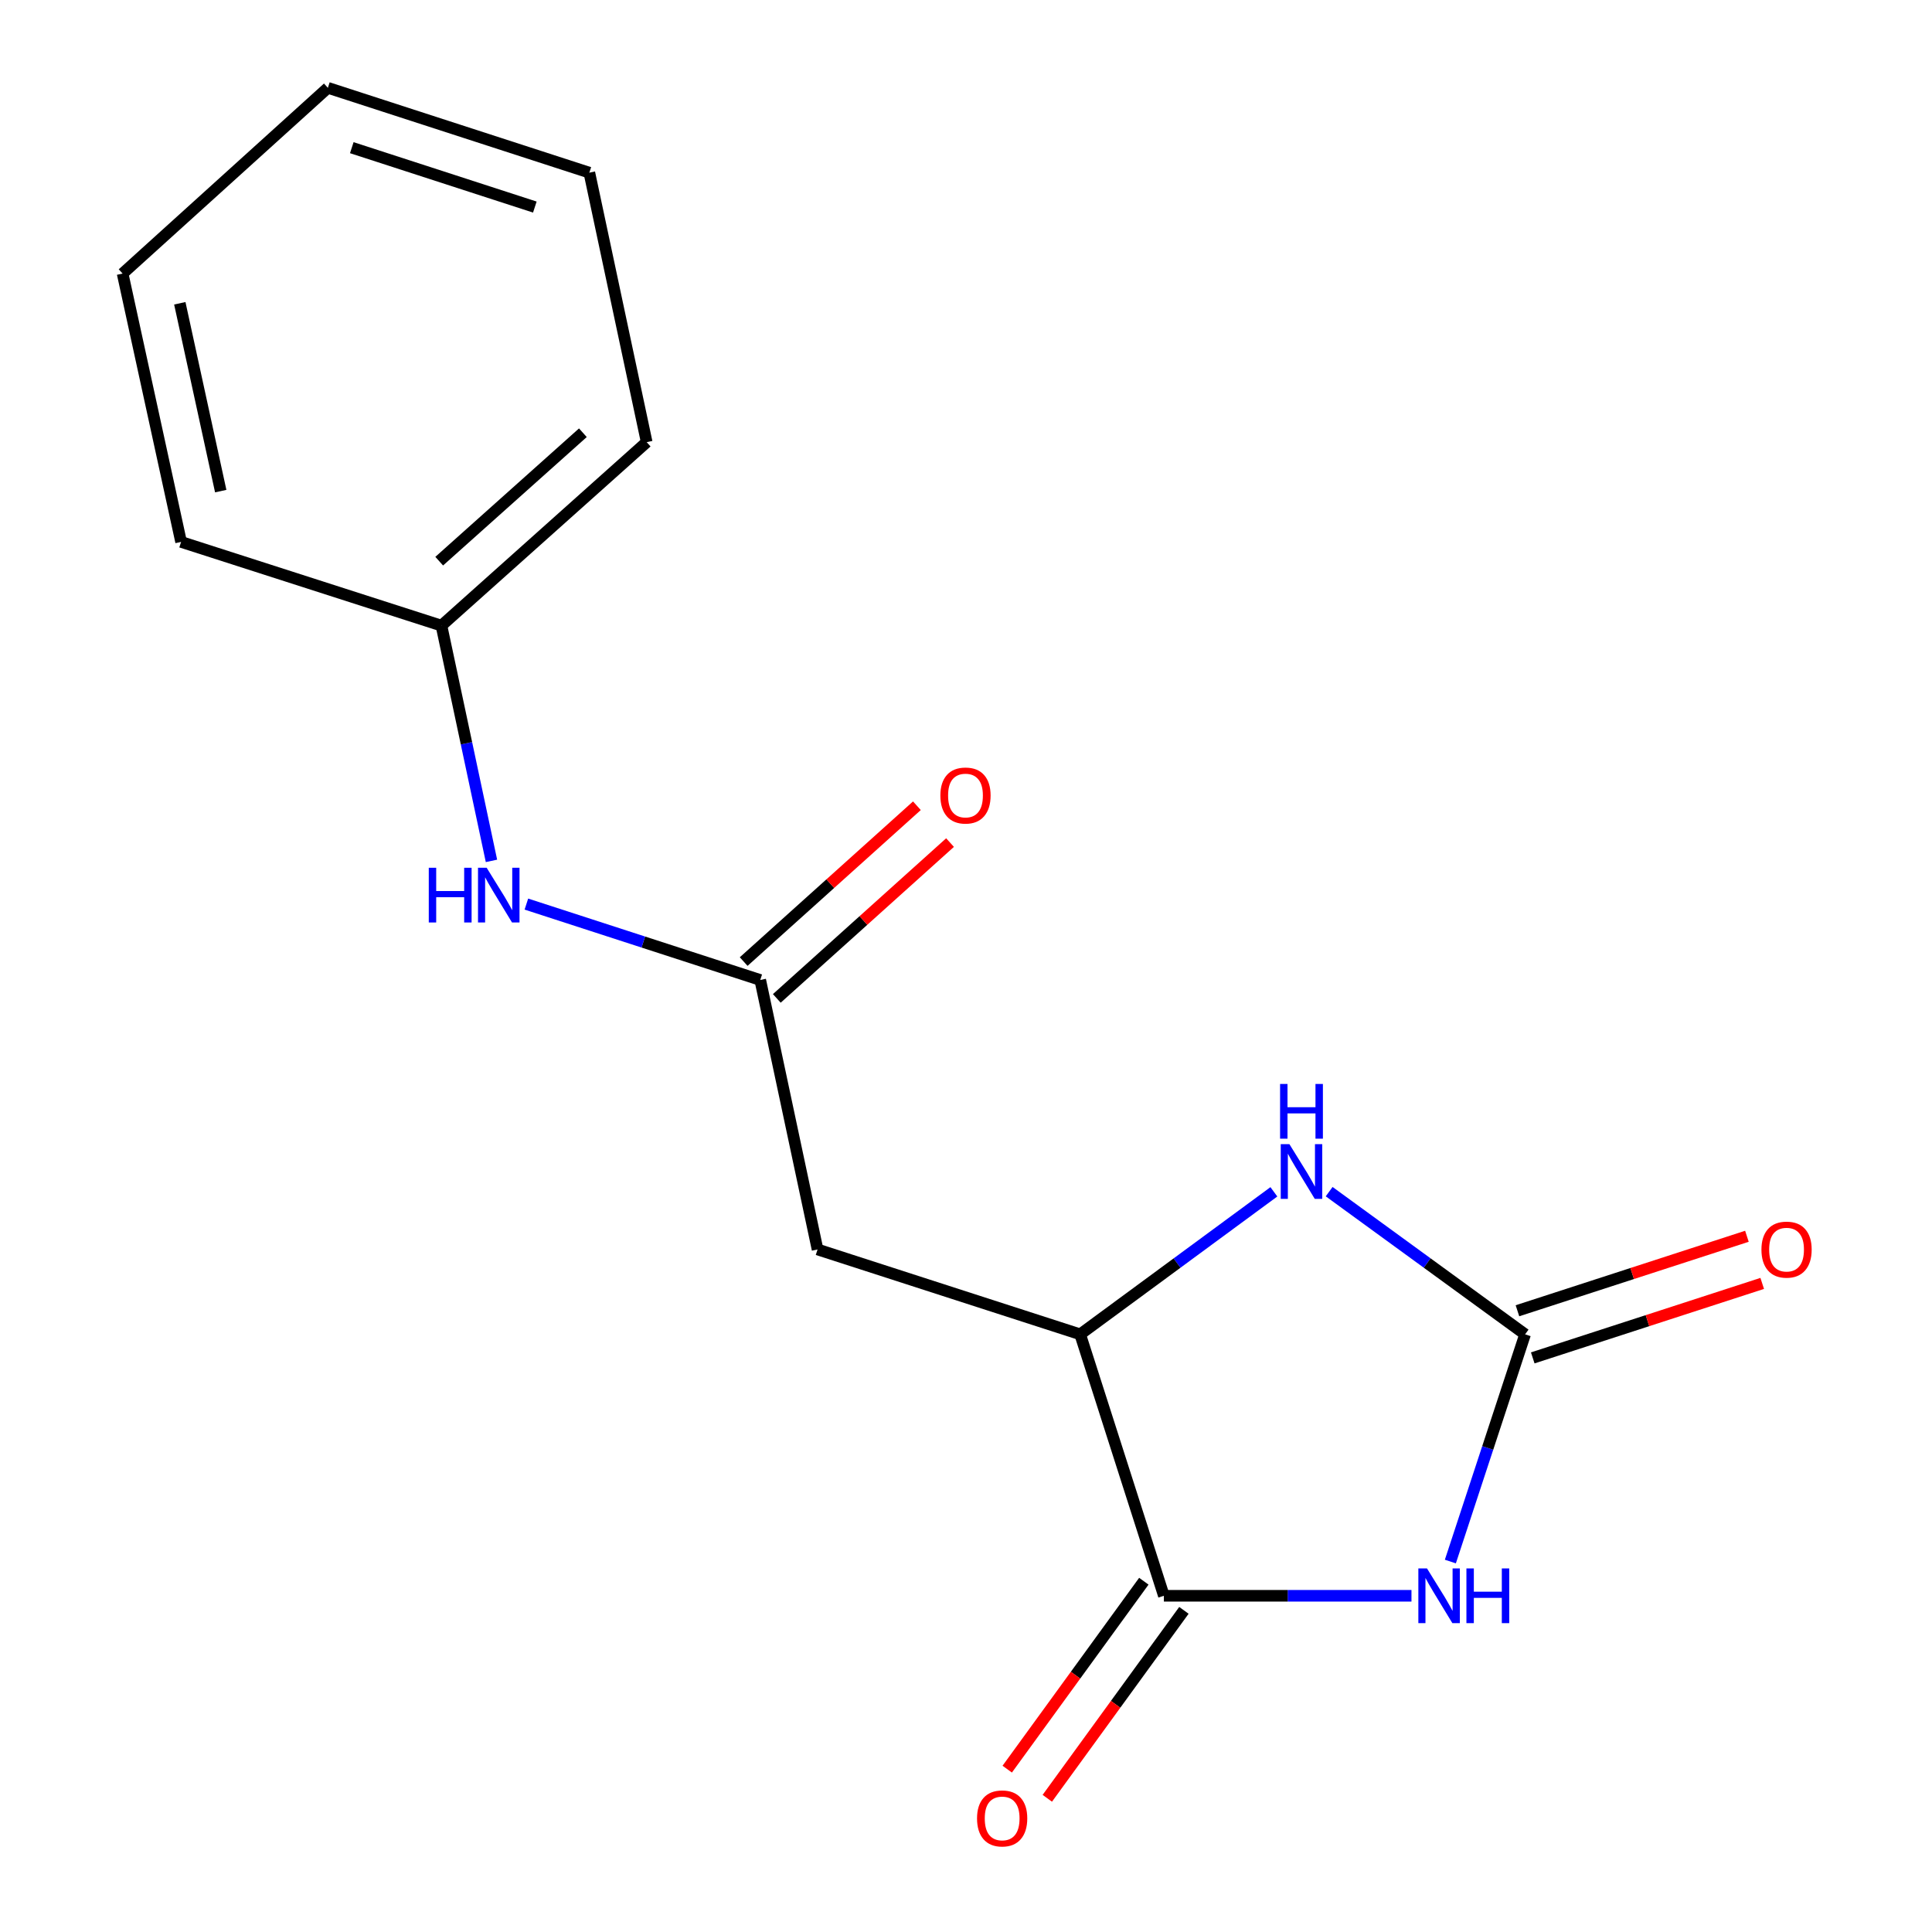 <?xml version='1.0' encoding='iso-8859-1'?>
<svg version='1.1' baseProfile='full'
              xmlns='http://www.w3.org/2000/svg'
                      xmlns:rdkit='http://www.rdkit.org/xml'
                      xmlns:xlink='http://www.w3.org/1999/xlink'
                  xml:space='preserve'
width='1000px' height='1000px' viewBox='0 0 1000 1000'>
<!-- END OF HEADER -->
<rect style='opacity:1.0;fill:#FFFFFF;stroke:none' width='1000' height='1000' x='0' y='0'> </rect>
<path class='bond-0' d='M 750.705,808.254 L 770.046,749.45' style='fill:none;fill-rule:evenodd;stroke:#0000FF;stroke-width:6px;stroke-linecap:butt;stroke-linejoin:miter;stroke-opacity:1' />
<path class='bond-0' d='M 770.046,749.45 L 789.388,690.645' style='fill:none;fill-rule:evenodd;stroke:#000000;stroke-width:6px;stroke-linecap:butt;stroke-linejoin:miter;stroke-opacity:1' />
<path class='bond-1' d='M 730.575,825.976 L 666.498,825.976' style='fill:none;fill-rule:evenodd;stroke:#0000FF;stroke-width:6px;stroke-linecap:butt;stroke-linejoin:miter;stroke-opacity:1' />
<path class='bond-1' d='M 666.498,825.976 L 602.422,825.976' style='fill:none;fill-rule:evenodd;stroke:#000000;stroke-width:6px;stroke-linecap:butt;stroke-linejoin:miter;stroke-opacity:1' />
<path class='bond-2' d='M 789.388,690.645 L 738.678,653.72' style='fill:none;fill-rule:evenodd;stroke:#000000;stroke-width:6px;stroke-linecap:butt;stroke-linejoin:miter;stroke-opacity:1' />
<path class='bond-2' d='M 738.678,653.72 L 687.968,616.794' style='fill:none;fill-rule:evenodd;stroke:#0000FF;stroke-width:6px;stroke-linecap:butt;stroke-linejoin:miter;stroke-opacity:1' />
<path class='bond-7' d='M 793.347,702.842 L 852.734,683.566' style='fill:none;fill-rule:evenodd;stroke:#000000;stroke-width:6px;stroke-linecap:butt;stroke-linejoin:miter;stroke-opacity:1' />
<path class='bond-7' d='M 852.734,683.566 L 912.12,664.289' style='fill:none;fill-rule:evenodd;stroke:#FF0000;stroke-width:6px;stroke-linecap:butt;stroke-linejoin:miter;stroke-opacity:1' />
<path class='bond-7' d='M 785.429,678.448 L 844.815,659.172' style='fill:none;fill-rule:evenodd;stroke:#000000;stroke-width:6px;stroke-linecap:butt;stroke-linejoin:miter;stroke-opacity:1' />
<path class='bond-7' d='M 844.815,659.172 L 904.202,639.895' style='fill:none;fill-rule:evenodd;stroke:#FF0000;stroke-width:6px;stroke-linecap:butt;stroke-linejoin:miter;stroke-opacity:1' />
<path class='bond-3' d='M 602.422,825.976 L 559.093,690.645' style='fill:none;fill-rule:evenodd;stroke:#000000;stroke-width:6px;stroke-linecap:butt;stroke-linejoin:miter;stroke-opacity:1' />
<path class='bond-8' d='M 592.049,818.435 L 556.693,867.073' style='fill:none;fill-rule:evenodd;stroke:#000000;stroke-width:6px;stroke-linecap:butt;stroke-linejoin:miter;stroke-opacity:1' />
<path class='bond-8' d='M 556.693,867.073 L 521.337,915.711' style='fill:none;fill-rule:evenodd;stroke:#FF0000;stroke-width:6px;stroke-linecap:butt;stroke-linejoin:miter;stroke-opacity:1' />
<path class='bond-8' d='M 612.794,833.516 L 577.438,882.153' style='fill:none;fill-rule:evenodd;stroke:#000000;stroke-width:6px;stroke-linecap:butt;stroke-linejoin:miter;stroke-opacity:1' />
<path class='bond-8' d='M 577.438,882.153 L 542.082,930.791' style='fill:none;fill-rule:evenodd;stroke:#FF0000;stroke-width:6px;stroke-linecap:butt;stroke-linejoin:miter;stroke-opacity:1' />
<path class='bond-16' d='M 659.354,616.884 L 609.223,653.765' style='fill:none;fill-rule:evenodd;stroke:#0000FF;stroke-width:6px;stroke-linecap:butt;stroke-linejoin:miter;stroke-opacity:1' />
<path class='bond-16' d='M 609.223,653.765 L 559.093,690.645' style='fill:none;fill-rule:evenodd;stroke:#000000;stroke-width:6px;stroke-linecap:butt;stroke-linejoin:miter;stroke-opacity:1' />
<path class='bond-4' d='M 559.093,690.645 L 423.164,646.718' style='fill:none;fill-rule:evenodd;stroke:#000000;stroke-width:6px;stroke-linecap:butt;stroke-linejoin:miter;stroke-opacity:1' />
<path class='bond-5' d='M 423.164,646.718 L 393.499,507.241' style='fill:none;fill-rule:evenodd;stroke:#000000;stroke-width:6px;stroke-linecap:butt;stroke-linejoin:miter;stroke-opacity:1' />
<path class='bond-6' d='M 393.499,507.241 L 332.976,487.598' style='fill:none;fill-rule:evenodd;stroke:#000000;stroke-width:6px;stroke-linecap:butt;stroke-linejoin:miter;stroke-opacity:1' />
<path class='bond-6' d='M 332.976,487.598 L 272.452,467.954' style='fill:none;fill-rule:evenodd;stroke:#0000FF;stroke-width:6px;stroke-linecap:butt;stroke-linejoin:miter;stroke-opacity:1' />
<path class='bond-9' d='M 402.075,516.775 L 446.907,476.447' style='fill:none;fill-rule:evenodd;stroke:#000000;stroke-width:6px;stroke-linecap:butt;stroke-linejoin:miter;stroke-opacity:1' />
<path class='bond-9' d='M 446.907,476.447 L 491.738,436.119' style='fill:none;fill-rule:evenodd;stroke:#FF0000;stroke-width:6px;stroke-linecap:butt;stroke-linejoin:miter;stroke-opacity:1' />
<path class='bond-9' d='M 384.923,497.708 L 429.755,457.38' style='fill:none;fill-rule:evenodd;stroke:#000000;stroke-width:6px;stroke-linecap:butt;stroke-linejoin:miter;stroke-opacity:1' />
<path class='bond-9' d='M 429.755,457.38 L 474.586,417.052' style='fill:none;fill-rule:evenodd;stroke:#FF0000;stroke-width:6px;stroke-linecap:butt;stroke-linejoin:miter;stroke-opacity:1' />
<path class='bond-10' d='M 254.385,445.589 L 241.438,384.706' style='fill:none;fill-rule:evenodd;stroke:#0000FF;stroke-width:6px;stroke-linecap:butt;stroke-linejoin:miter;stroke-opacity:1' />
<path class='bond-10' d='M 241.438,384.706 L 228.49,323.823' style='fill:none;fill-rule:evenodd;stroke:#000000;stroke-width:6px;stroke-linecap:butt;stroke-linejoin:miter;stroke-opacity:1' />
<path class='bond-11' d='M 228.49,323.823 L 334.725,228.858' style='fill:none;fill-rule:evenodd;stroke:#000000;stroke-width:6px;stroke-linecap:butt;stroke-linejoin:miter;stroke-opacity:1' />
<path class='bond-11' d='M 227.333,290.458 L 301.697,223.982' style='fill:none;fill-rule:evenodd;stroke:#000000;stroke-width:6px;stroke-linecap:butt;stroke-linejoin:miter;stroke-opacity:1' />
<path class='bond-12' d='M 228.49,323.823 L 93.73,280.494' style='fill:none;fill-rule:evenodd;stroke:#000000;stroke-width:6px;stroke-linecap:butt;stroke-linejoin:miter;stroke-opacity:1' />
<path class='bond-14' d='M 334.725,228.858 L 305.046,89.368' style='fill:none;fill-rule:evenodd;stroke:#000000;stroke-width:6px;stroke-linecap:butt;stroke-linejoin:miter;stroke-opacity:1' />
<path class='bond-13' d='M 93.73,280.494 L 63.466,141.602' style='fill:none;fill-rule:evenodd;stroke:#000000;stroke-width:6px;stroke-linecap:butt;stroke-linejoin:miter;stroke-opacity:1' />
<path class='bond-13' d='M 114.249,254.2 L 93.065,156.976' style='fill:none;fill-rule:evenodd;stroke:#000000;stroke-width:6px;stroke-linecap:butt;stroke-linejoin:miter;stroke-opacity:1' />
<path class='bond-15' d='M 63.466,141.602 L 169.702,45.455' style='fill:none;fill-rule:evenodd;stroke:#000000;stroke-width:6px;stroke-linecap:butt;stroke-linejoin:miter;stroke-opacity:1' />
<path class='bond-17' d='M 305.046,89.368 L 169.702,45.455' style='fill:none;fill-rule:evenodd;stroke:#000000;stroke-width:6px;stroke-linecap:butt;stroke-linejoin:miter;stroke-opacity:1' />
<path class='bond-17' d='M 276.829,107.176 L 182.088,76.436' style='fill:none;fill-rule:evenodd;stroke:#000000;stroke-width:6px;stroke-linecap:butt;stroke-linejoin:miter;stroke-opacity:1' />
<path  class='atom-0' d='M 738.616 811.816
L 747.896 826.816
Q 748.816 828.296, 750.296 830.976
Q 751.776 833.656, 751.856 833.816
L 751.856 811.816
L 755.616 811.816
L 755.616 840.136
L 751.736 840.136
L 741.776 823.736
Q 740.616 821.816, 739.376 819.616
Q 738.176 817.416, 737.816 816.736
L 737.816 840.136
L 734.136 840.136
L 734.136 811.816
L 738.616 811.816
' fill='#0000FF'/>
<path  class='atom-0' d='M 759.016 811.816
L 762.856 811.816
L 762.856 823.856
L 777.336 823.856
L 777.336 811.816
L 781.176 811.816
L 781.176 840.136
L 777.336 840.136
L 777.336 827.056
L 762.856 827.056
L 762.856 840.136
L 759.016 840.136
L 759.016 811.816
' fill='#0000FF'/>
<path  class='atom-3' d='M 667.389 592.207
L 676.669 607.207
Q 677.589 608.687, 679.069 611.367
Q 680.549 614.047, 680.629 614.207
L 680.629 592.207
L 684.389 592.207
L 684.389 620.527
L 680.509 620.527
L 670.549 604.127
Q 669.389 602.207, 668.149 600.007
Q 666.949 597.807, 666.589 597.127
L 666.589 620.527
L 662.909 620.527
L 662.909 592.207
L 667.389 592.207
' fill='#0000FF'/>
<path  class='atom-3' d='M 662.569 561.055
L 666.409 561.055
L 666.409 573.095
L 680.889 573.095
L 680.889 561.055
L 684.729 561.055
L 684.729 589.375
L 680.889 589.375
L 680.889 576.295
L 666.409 576.295
L 666.409 589.375
L 662.569 589.375
L 662.569 561.055
' fill='#0000FF'/>
<path  class='atom-7' d='M 221.935 449.154
L 225.775 449.154
L 225.775 461.194
L 240.255 461.194
L 240.255 449.154
L 244.095 449.154
L 244.095 477.474
L 240.255 477.474
L 240.255 464.394
L 225.775 464.394
L 225.775 477.474
L 221.935 477.474
L 221.935 449.154
' fill='#0000FF'/>
<path  class='atom-7' d='M 251.895 449.154
L 261.175 464.154
Q 262.095 465.634, 263.575 468.314
Q 265.055 470.994, 265.135 471.154
L 265.135 449.154
L 268.895 449.154
L 268.895 477.474
L 265.015 477.474
L 255.055 461.074
Q 253.895 459.154, 252.655 456.954
Q 251.455 454.754, 251.095 454.074
L 251.095 477.474
L 247.415 477.474
L 247.415 449.154
L 251.895 449.154
' fill='#0000FF'/>
<path  class='atom-8' d='M 911.718 646.798
Q 911.718 639.998, 915.078 636.198
Q 918.438 632.398, 924.718 632.398
Q 930.998 632.398, 934.358 636.198
Q 937.718 639.998, 937.718 646.798
Q 937.718 653.678, 934.318 657.598
Q 930.918 661.478, 924.718 661.478
Q 918.478 661.478, 915.078 657.598
Q 911.718 653.718, 911.718 646.798
M 924.718 658.278
Q 929.038 658.278, 931.358 655.398
Q 933.718 652.478, 933.718 646.798
Q 933.718 641.238, 931.358 638.438
Q 929.038 635.598, 924.718 635.598
Q 920.398 635.598, 918.038 638.398
Q 915.718 641.198, 915.718 646.798
Q 915.718 652.518, 918.038 655.398
Q 920.398 658.278, 924.718 658.278
' fill='#FF0000'/>
<path  class='atom-9' d='M 505.713 941.21
Q 505.713 934.41, 509.073 930.61
Q 512.433 926.81, 518.713 926.81
Q 524.993 926.81, 528.353 930.61
Q 531.713 934.41, 531.713 941.21
Q 531.713 948.09, 528.313 952.01
Q 524.913 955.89, 518.713 955.89
Q 512.473 955.89, 509.073 952.01
Q 505.713 948.13, 505.713 941.21
M 518.713 952.69
Q 523.033 952.69, 525.353 949.81
Q 527.713 946.89, 527.713 941.21
Q 527.713 935.65, 525.353 932.85
Q 523.033 930.01, 518.713 930.01
Q 514.393 930.01, 512.033 932.81
Q 509.713 935.61, 509.713 941.21
Q 509.713 946.93, 512.033 949.81
Q 514.393 952.69, 518.713 952.69
' fill='#FF0000'/>
<path  class='atom-10' d='M 486.734 411.758
Q 486.734 404.958, 490.094 401.158
Q 493.454 397.358, 499.734 397.358
Q 506.014 397.358, 509.374 401.158
Q 512.734 404.958, 512.734 411.758
Q 512.734 418.638, 509.334 422.558
Q 505.934 426.438, 499.734 426.438
Q 493.494 426.438, 490.094 422.558
Q 486.734 418.678, 486.734 411.758
M 499.734 423.238
Q 504.054 423.238, 506.374 420.358
Q 508.734 417.438, 508.734 411.758
Q 508.734 406.198, 506.374 403.398
Q 504.054 400.558, 499.734 400.558
Q 495.414 400.558, 493.054 403.358
Q 490.734 406.158, 490.734 411.758
Q 490.734 417.478, 493.054 420.358
Q 495.414 423.238, 499.734 423.238
' fill='#FF0000'/>
</svg>
